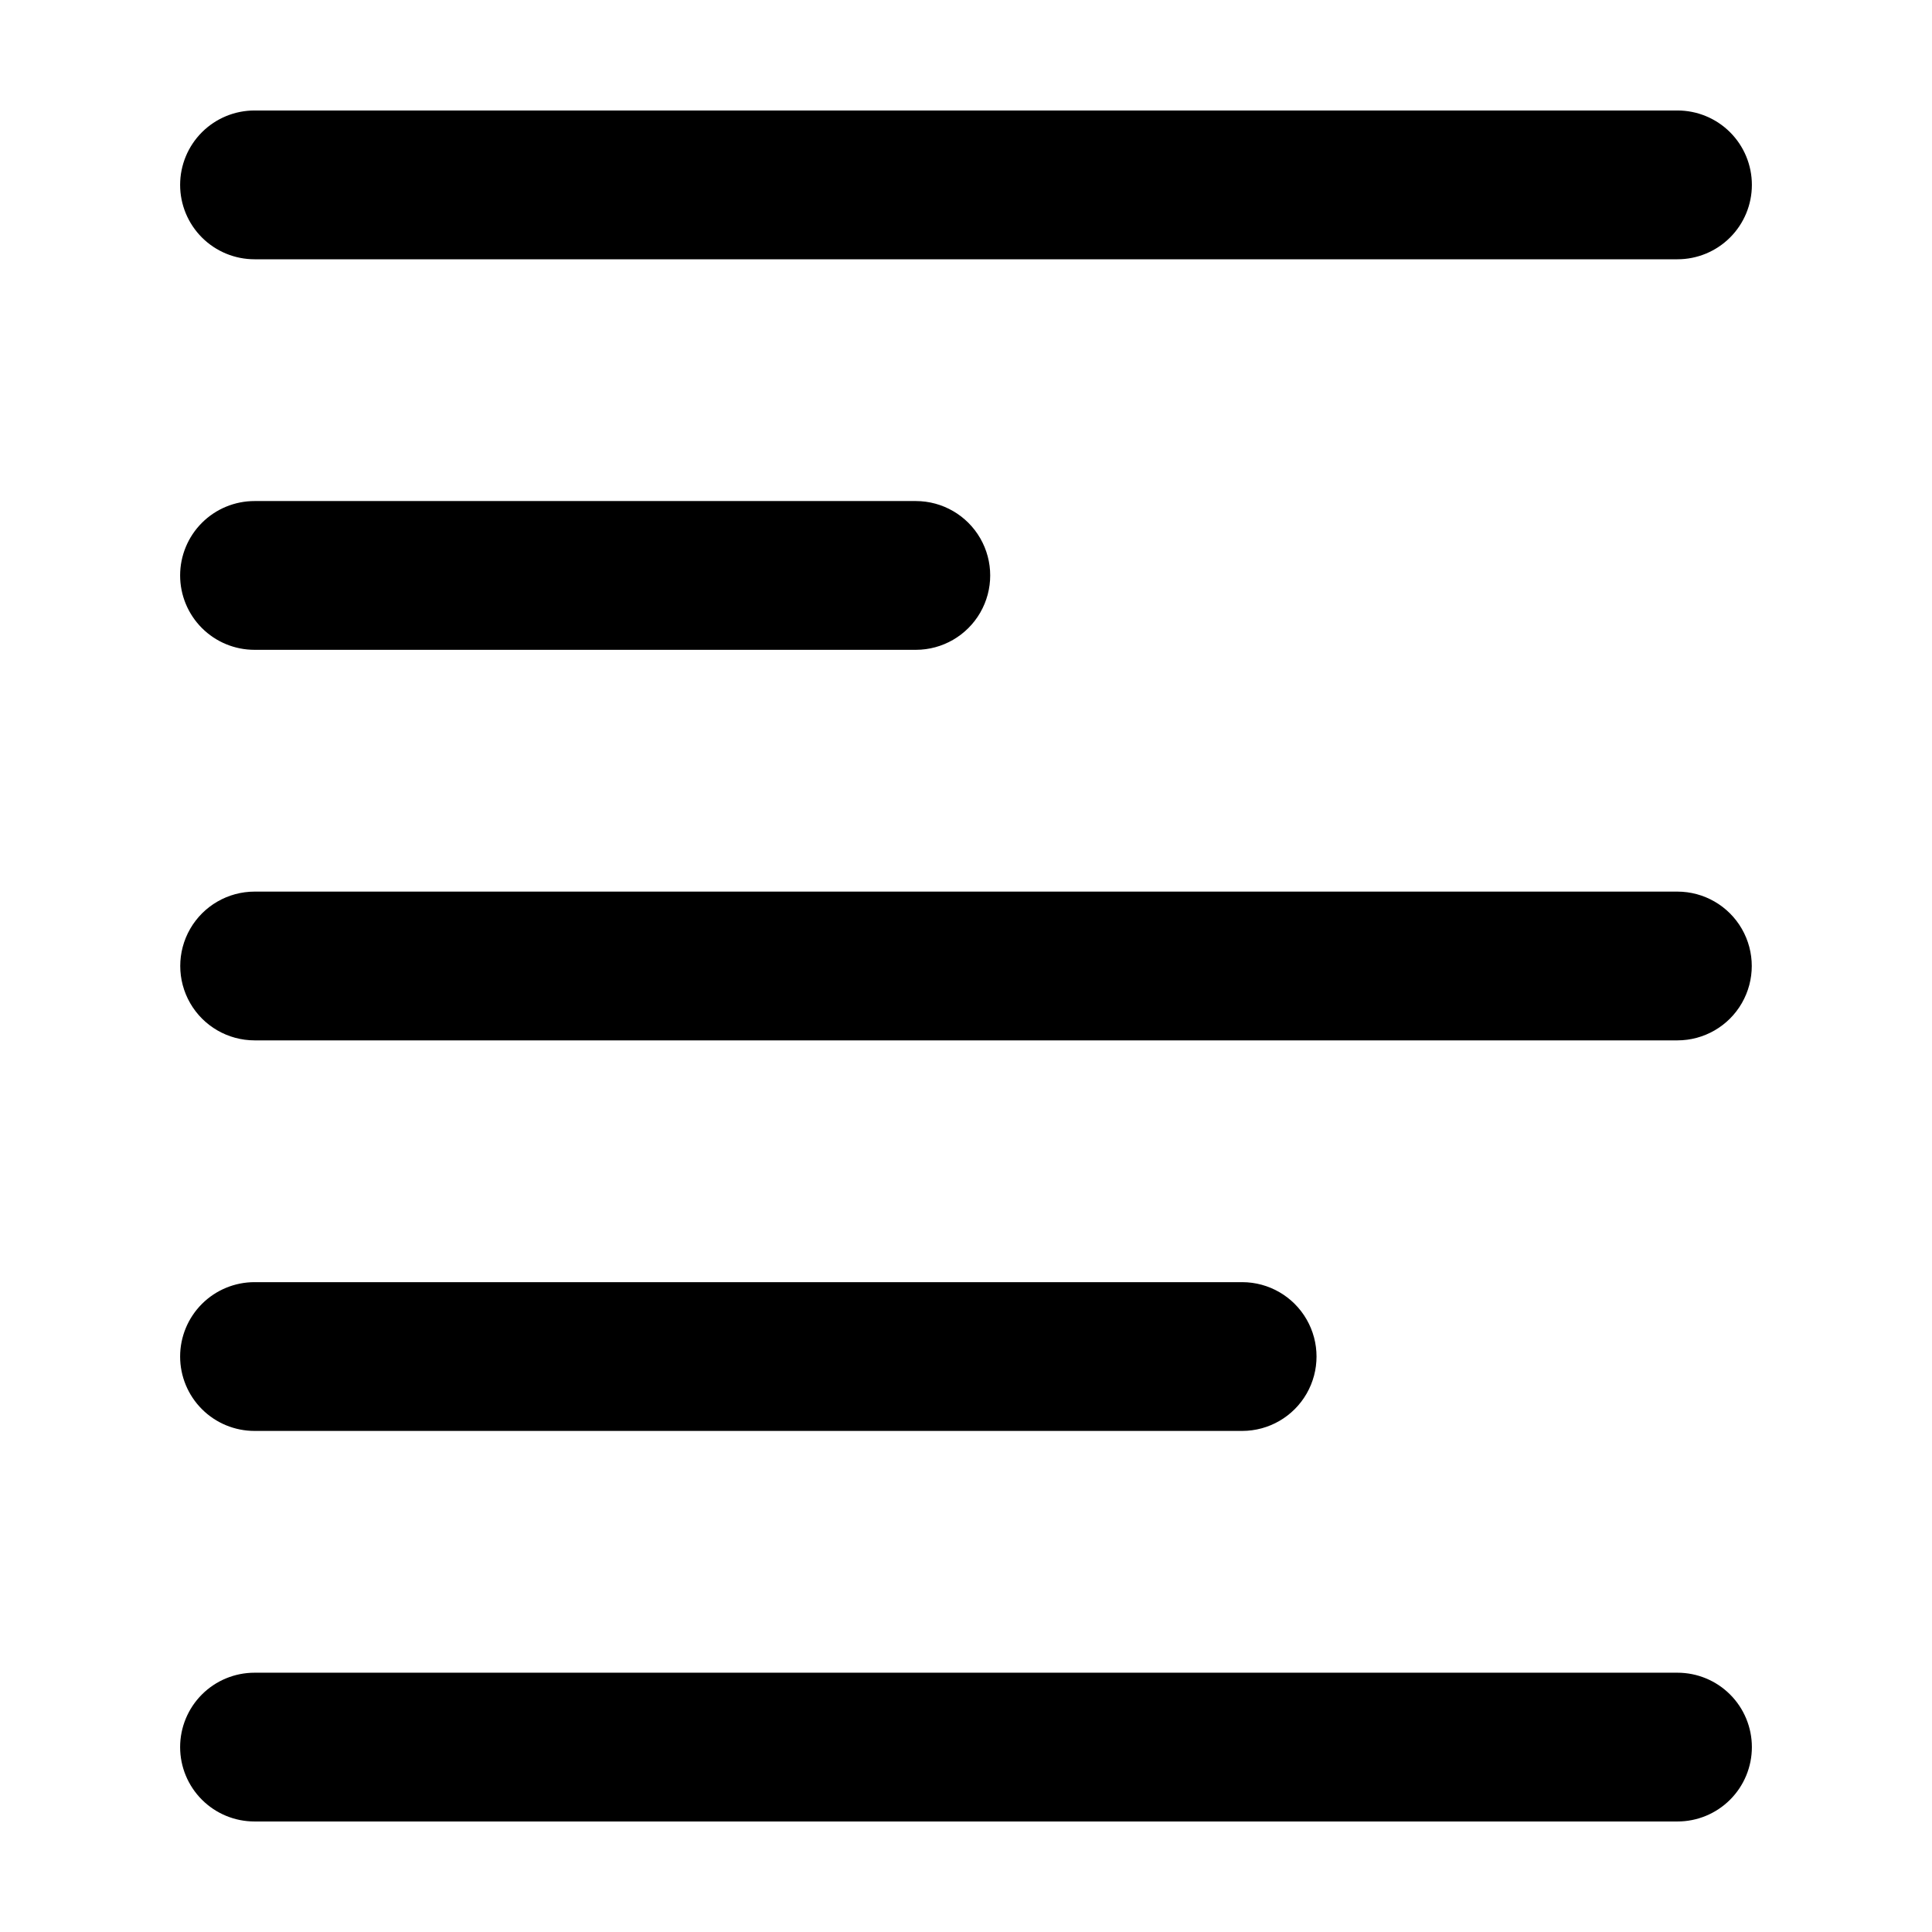 <?xml version="1.0" encoding="UTF-8"?>
<!-- Uploaded to: ICON Repo, www.svgrepo.com, Generator: ICON Repo Mixer Tools -->
<svg fill="#000000" width="800px" height="800px" version="1.1" viewBox="144 144 512 512" xmlns="http://www.w3.org/2000/svg">
 <g>
  <path d="m211.48 212.71h377.04c5.234 0.008 10.258-2.066 13.961-5.766 3.707-3.699 5.785-8.715 5.785-13.949s-2.078-10.254-5.785-13.953c-3.703-3.699-8.727-5.769-13.961-5.762h-377.04c-5.234-0.008-10.258 2.062-13.961 5.762s-5.785 8.719-5.785 13.953 2.082 10.25 5.785 13.949 8.727 5.773 13.961 5.766z"/>
  <path d="m211.48 626.71h377.04c5.234 0.012 10.258-2.062 13.961-5.762 3.707-3.699 5.785-8.715 5.785-13.949s-2.078-10.254-5.785-13.953c-3.703-3.699-8.727-5.769-13.961-5.762h-377.04c-5.234-0.008-10.258 2.062-13.961 5.762s-5.785 8.719-5.785 13.953 2.082 10.25 5.785 13.949 8.727 5.773 13.961 5.762z"/>
  <path d="m211.48 523.21h261.73c7.035-0.008 13.535-3.769 17.047-9.863 3.516-6.098 3.516-13.602 0-19.695-3.512-6.098-10.012-9.855-17.047-9.867h-261.73c-5.234-0.008-10.258 2.062-13.961 5.762s-5.785 8.719-5.785 13.953 2.082 10.25 5.785 13.949 8.727 5.773 13.961 5.762z"/>
  <path d="m211.48 419.71h377.04c7.043 0 13.555-3.754 17.074-9.855 3.523-6.098 3.523-13.613 0-19.715-3.519-6.098-10.031-9.855-17.074-9.855h-377.04c-7.043 0-13.551 3.758-17.074 9.855-3.519 6.102-3.519 13.617 0 19.715 3.523 6.102 10.031 9.855 17.074 9.855z"/>
  <path d="m211.48 316.21h175.25c7.035-0.008 13.531-3.769 17.047-9.863 3.516-6.098 3.516-13.602 0-19.695-3.516-6.098-10.012-9.855-17.047-9.867h-175.25c-5.234-0.008-10.258 2.062-13.961 5.762s-5.785 8.719-5.785 13.953 2.082 10.25 5.785 13.949 8.727 5.773 13.961 5.762z"/>
 </g>
</svg>